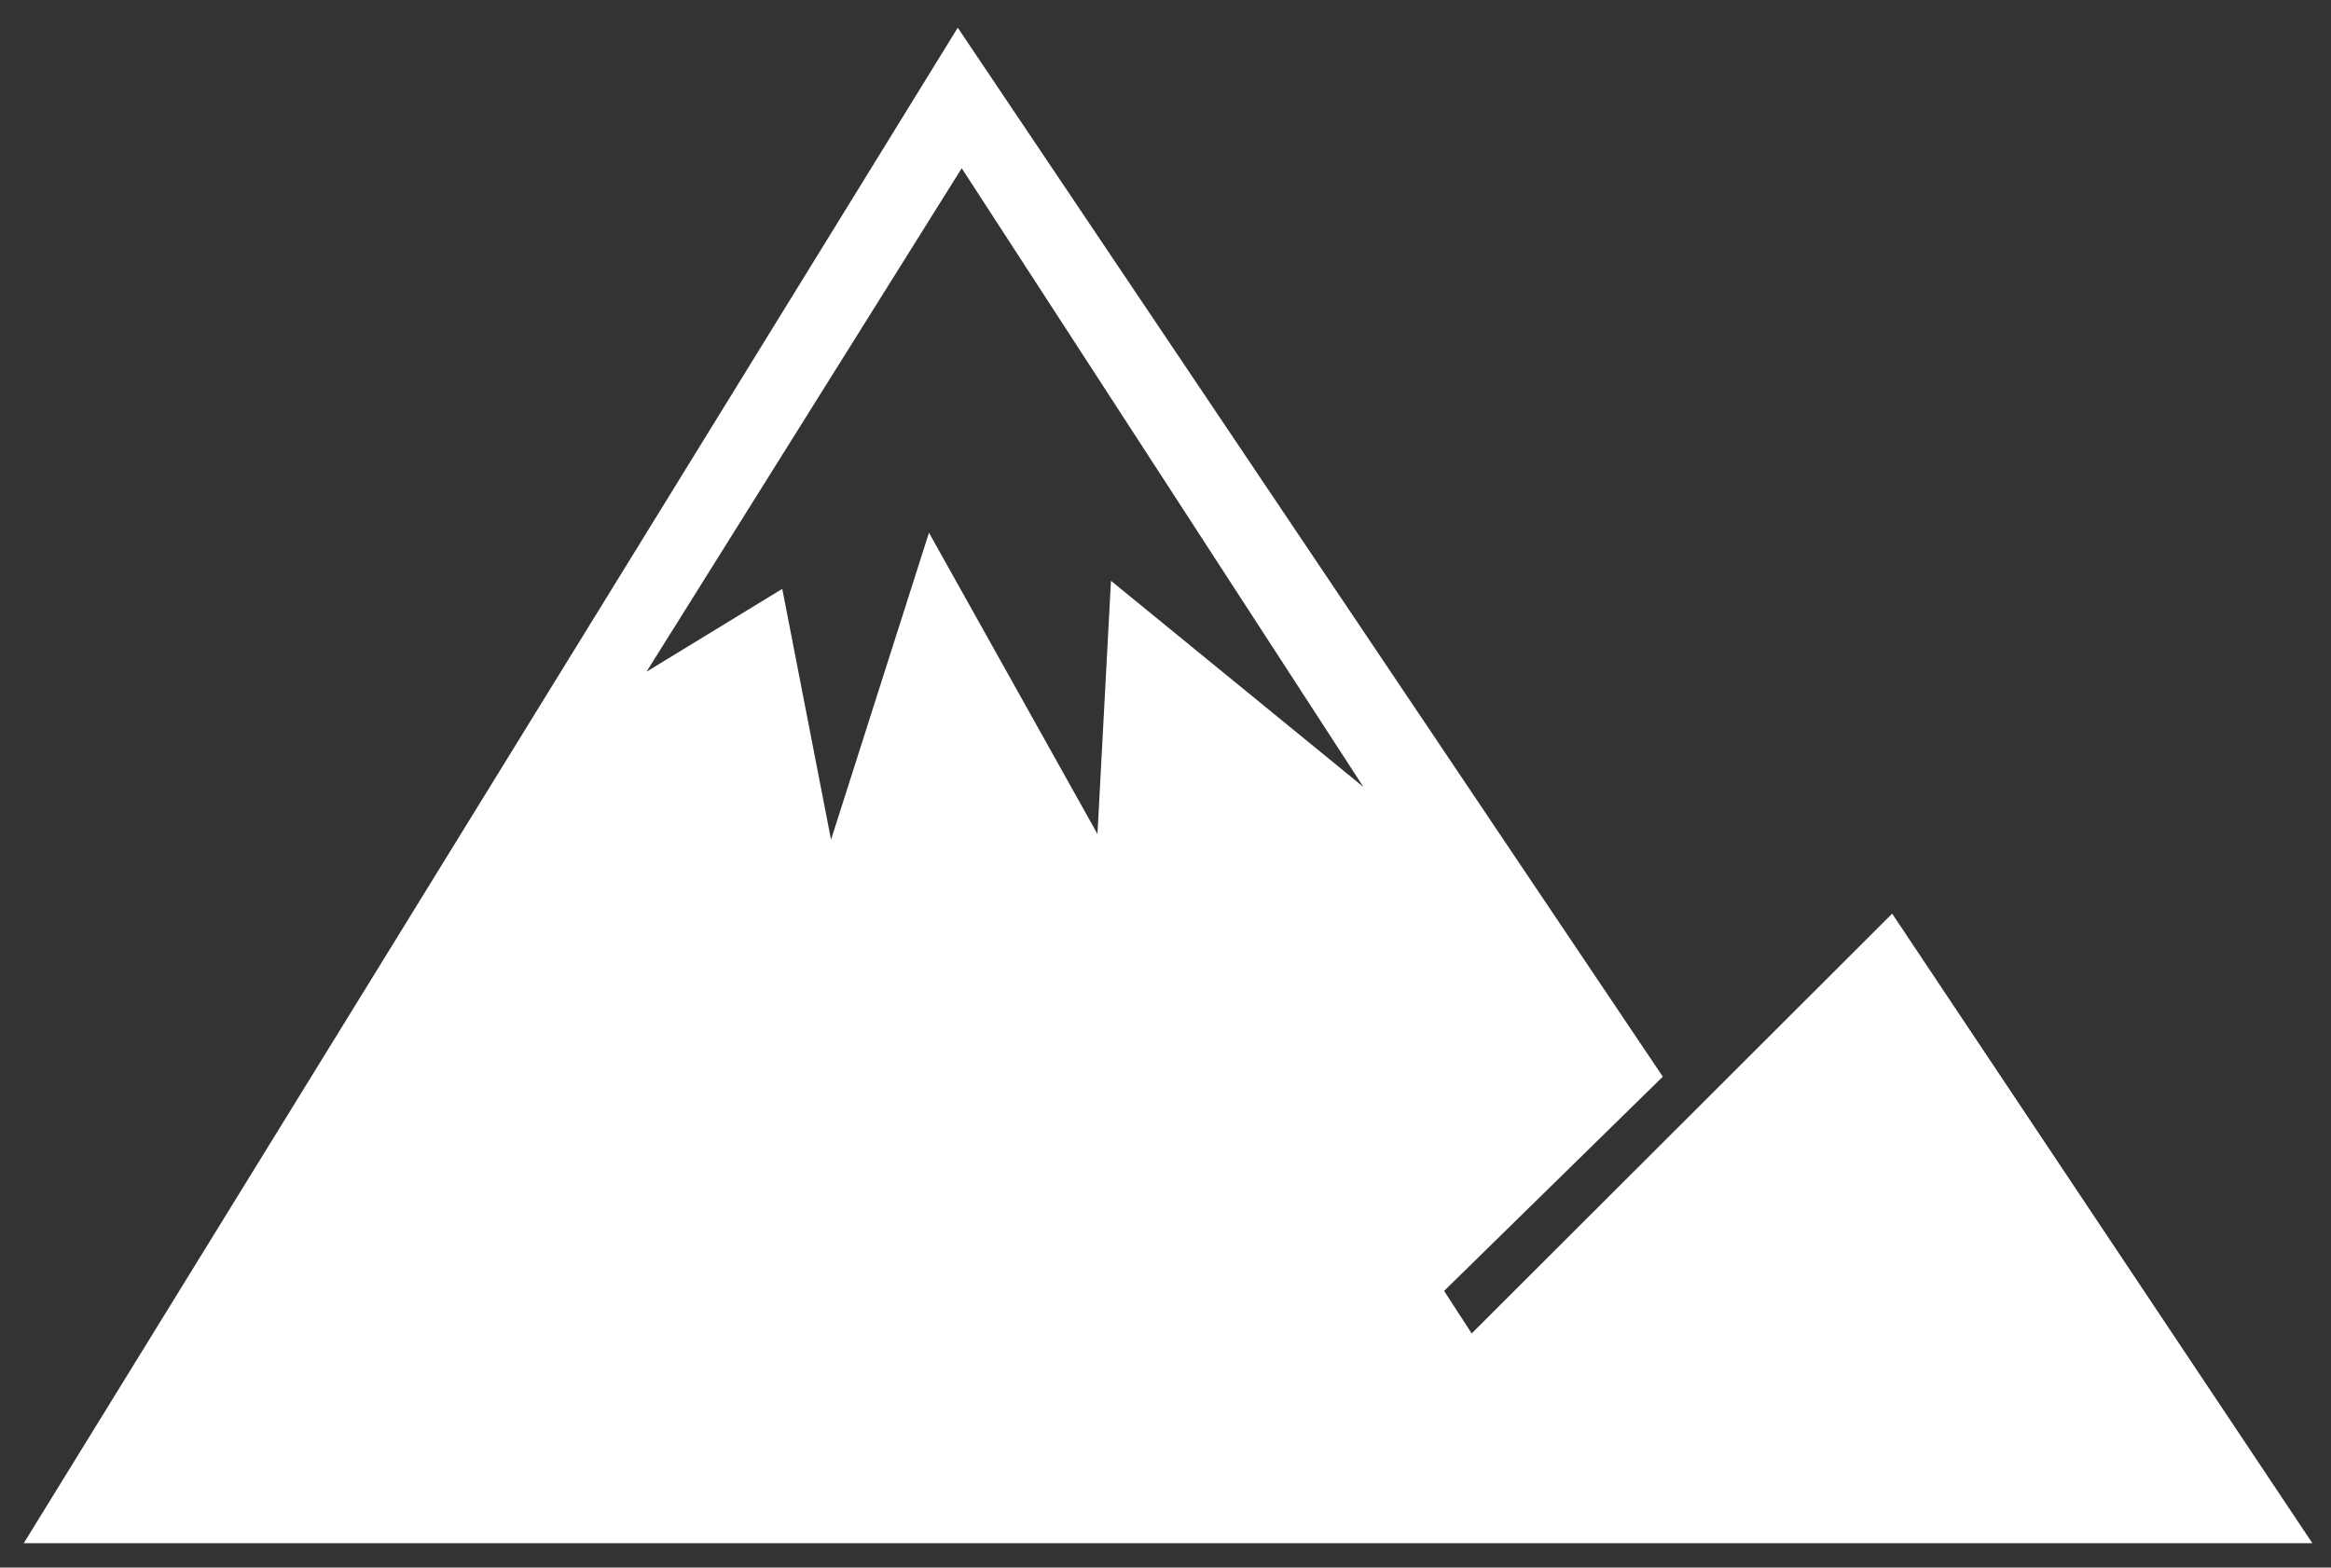 <svg xmlns="http://www.w3.org/2000/svg" xmlns:xlink="http://www.w3.org/1999/xlink" xmlns:serif="http://www.serif.com/" width="336" height="226" viewBox="0 0 336 226" version="1.1" xml:space="preserve" style="fill-rule:evenodd;clip-rule:evenodd;stroke-linejoin:round;stroke-miterlimit:2;"><rect x="0" y="0" width="336" height="226" fill="#333333" stroke="none"/><rect id="Artboard2" x="0" y="0" width="335.974" height="225.957" style="fill:none;"/><path d="M138.627,24.254l-45.434,72.588l19.567,-11.946l7.029,36.162l14.117,-44.254l24.287,43.438l1.946,-36.509l36.388,29.721l-57.9,-89.2Zm-135.192,198.213l134.621,-218.475l101.629,151.233l-31.525,30.887l3.975,6.13l60.608,-60.521l60.571,90.762l-329.879,0l0,-0.016Z" style="fill:#fff;fill-rule:nonzero;"/></svg>
